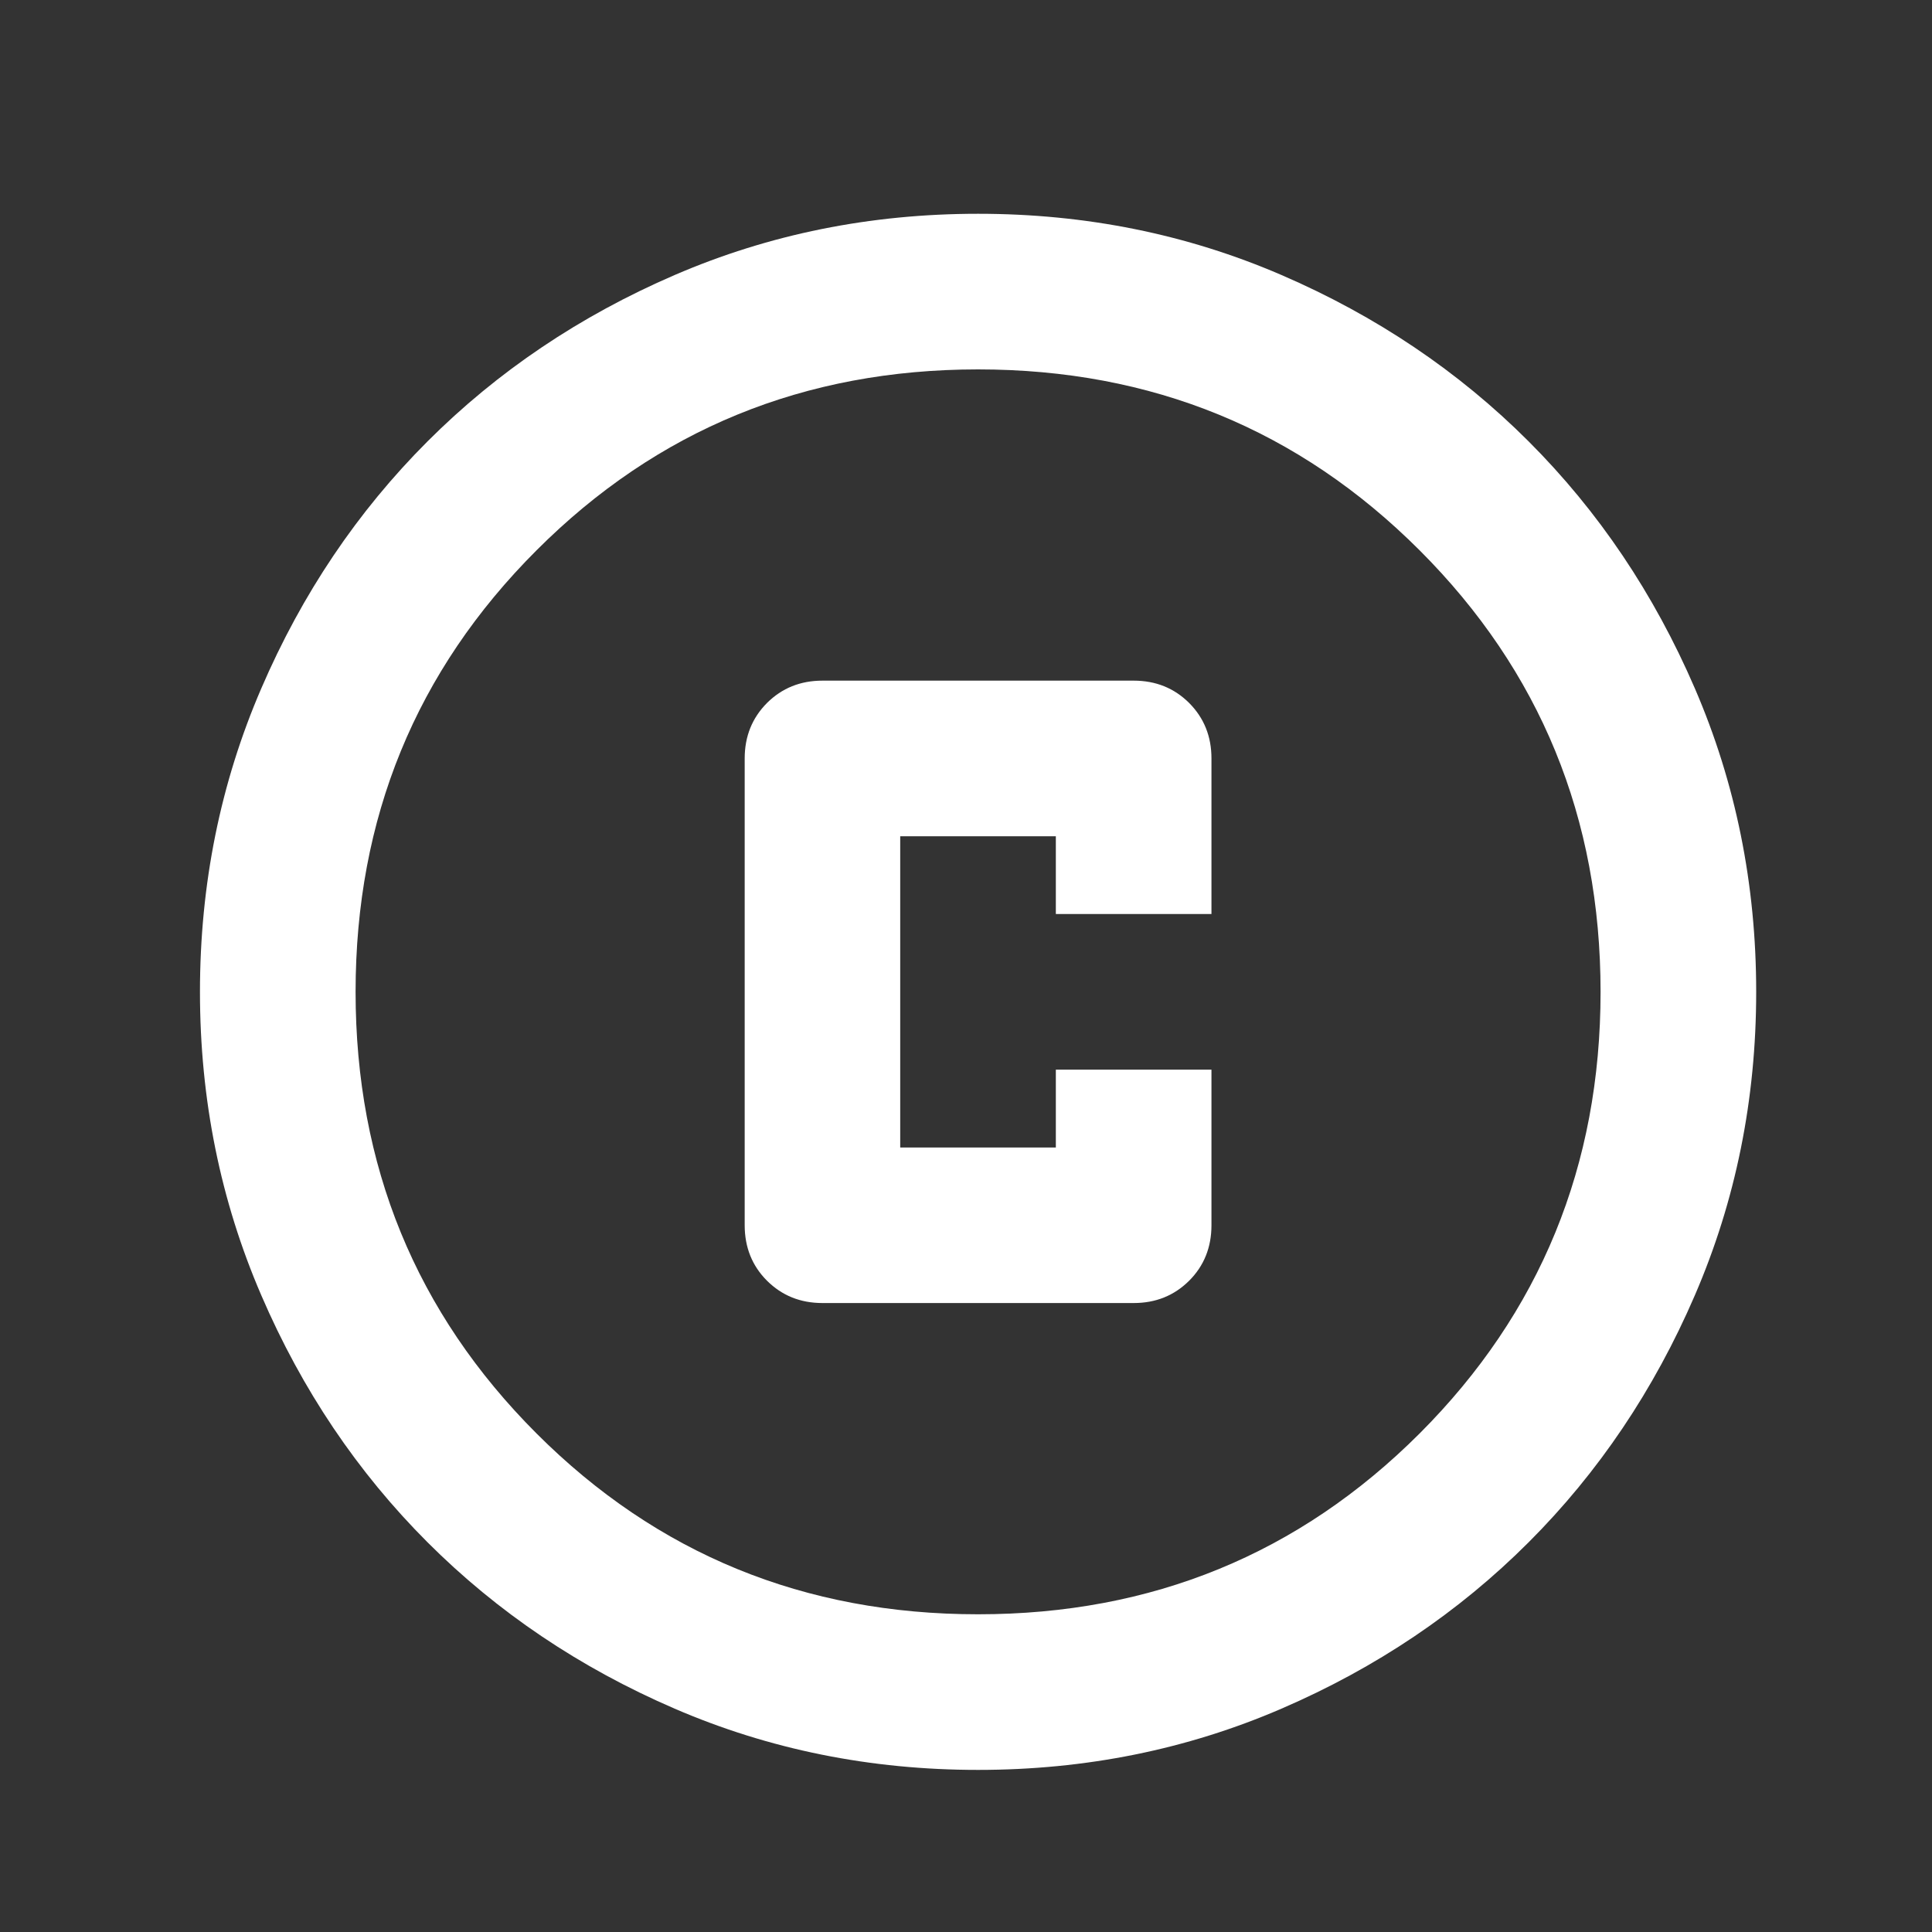 <svg width="20" height="20" viewBox="0 0 20 20" fill="none" xmlns="http://www.w3.org/2000/svg">
<rect x="0" y="0" width="20" height="20" fill="#333333" stroke="none"/>
<mask id="mask0_82_1119" style="mask-type:alpha" maskUnits="userSpaceOnUse" x="0" y="0" width="20" height="20">
<rect x="0.459" y="0.602" width="19.331" height="19.331" fill="#D9D9D9"/>
</mask>
<g mask="url(#mask0_82_1119)">
<path d="M8.514 13.489H11.736C11.964 13.489 12.155 13.412 12.31 13.258C12.464 13.104 12.541 12.912 12.541 12.684V11.073H10.93V11.879H9.319V8.657H10.93V9.462H12.541V7.851C12.541 7.623 12.464 7.432 12.31 7.277C12.155 7.123 11.964 7.046 11.736 7.046H8.514C8.286 7.046 8.095 7.123 7.94 7.277C7.786 7.432 7.709 7.623 7.709 7.851V12.684C7.709 12.912 7.786 13.104 7.94 13.258C8.095 13.412 8.286 13.489 8.514 13.489ZM10.125 18.322C9.011 18.322 7.964 18.111 6.984 17.688C6.004 17.265 5.151 16.691 4.426 15.966C3.701 15.241 3.127 14.389 2.705 13.409C2.282 12.429 2.07 11.382 2.07 10.268C2.07 9.153 2.282 8.106 2.705 7.126C3.127 6.146 3.701 5.294 4.426 4.569C5.151 3.844 6.004 3.27 6.984 2.847C7.964 2.424 9.011 2.213 10.125 2.213C11.239 2.213 12.286 2.424 13.266 2.847C14.246 3.27 15.099 3.844 15.824 4.569C16.549 5.294 17.122 6.146 17.545 7.126C17.968 8.106 18.18 9.153 18.18 10.268C18.18 11.382 17.968 12.429 17.545 13.409C17.122 14.389 16.549 15.241 15.824 15.966C15.099 16.691 14.246 17.265 13.266 17.688C12.286 18.111 11.239 18.322 10.125 18.322ZM10.125 16.711C11.924 16.711 13.447 16.087 14.696 14.839C15.944 13.59 16.569 12.066 16.569 10.268C16.569 8.469 15.944 6.945 14.696 5.697C13.447 4.448 11.924 3.824 10.125 3.824C8.326 3.824 6.802 4.448 5.554 5.697C4.305 6.945 3.681 8.469 3.681 10.268C3.681 12.066 4.305 13.59 5.554 14.839C6.802 16.087 8.326 16.711 10.125 16.711Z" fill="white"/>
</g>
</svg>
